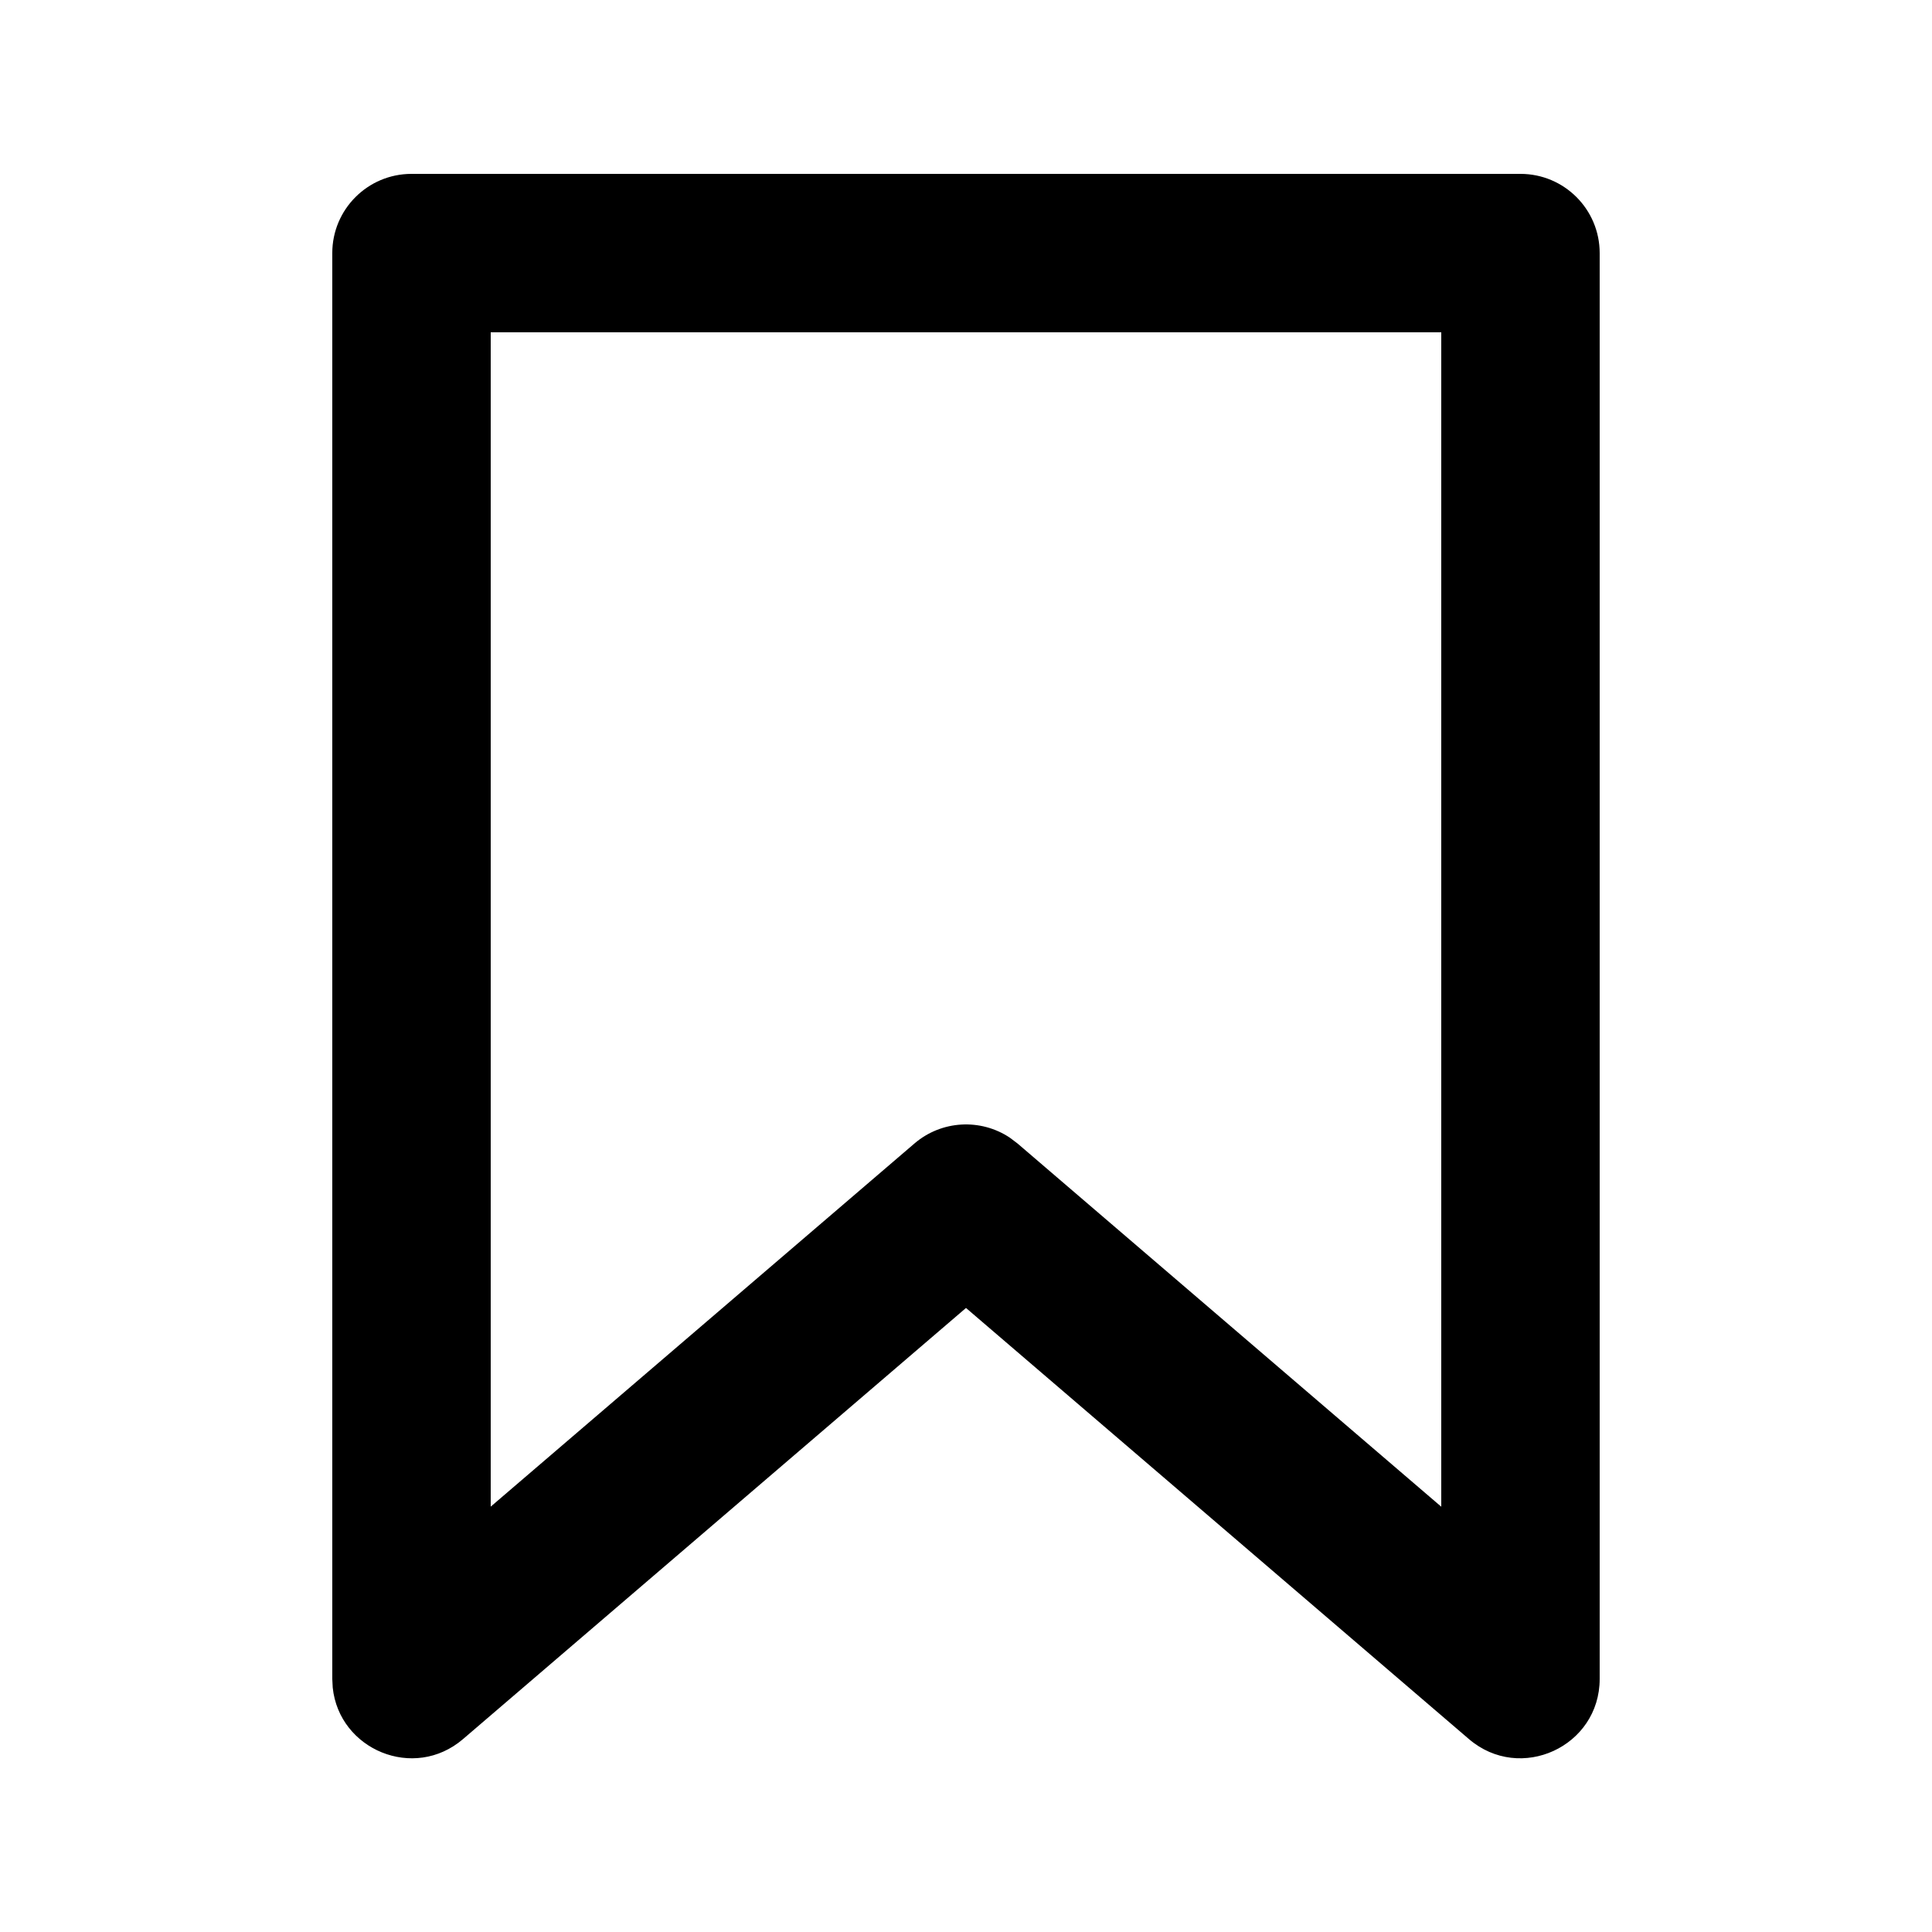 <?xml version="1.0" encoding="UTF-8"?>
<!-- Uploaded to: ICON Repo, www.svgrepo.com, Generator: ICON Repo Mixer Tools -->
<svg fill="#000000" width="800px" height="800px" version="1.1" viewBox="144 144 512 512" xmlns="http://www.w3.org/2000/svg">
 <path d="m546.94 190.08h-293.89c-11.594 0-20.992 9.398-20.992 20.992v377.86l0.117 2.293c1.699 16.445 21.512 24.812 34.535 13.648l133.29-114.25 133.28 114.25c13.617 11.672 34.652 1.996 34.652-15.941v-377.86c0-11.594-9.398-20.992-20.992-20.992zm-20.992 41.984v311.23l-112.29-96.254-2.039-1.543c-7.731-5.148-18.078-4.633-25.285 1.543l-112.29 96.234v-311.21z"/>
</svg>